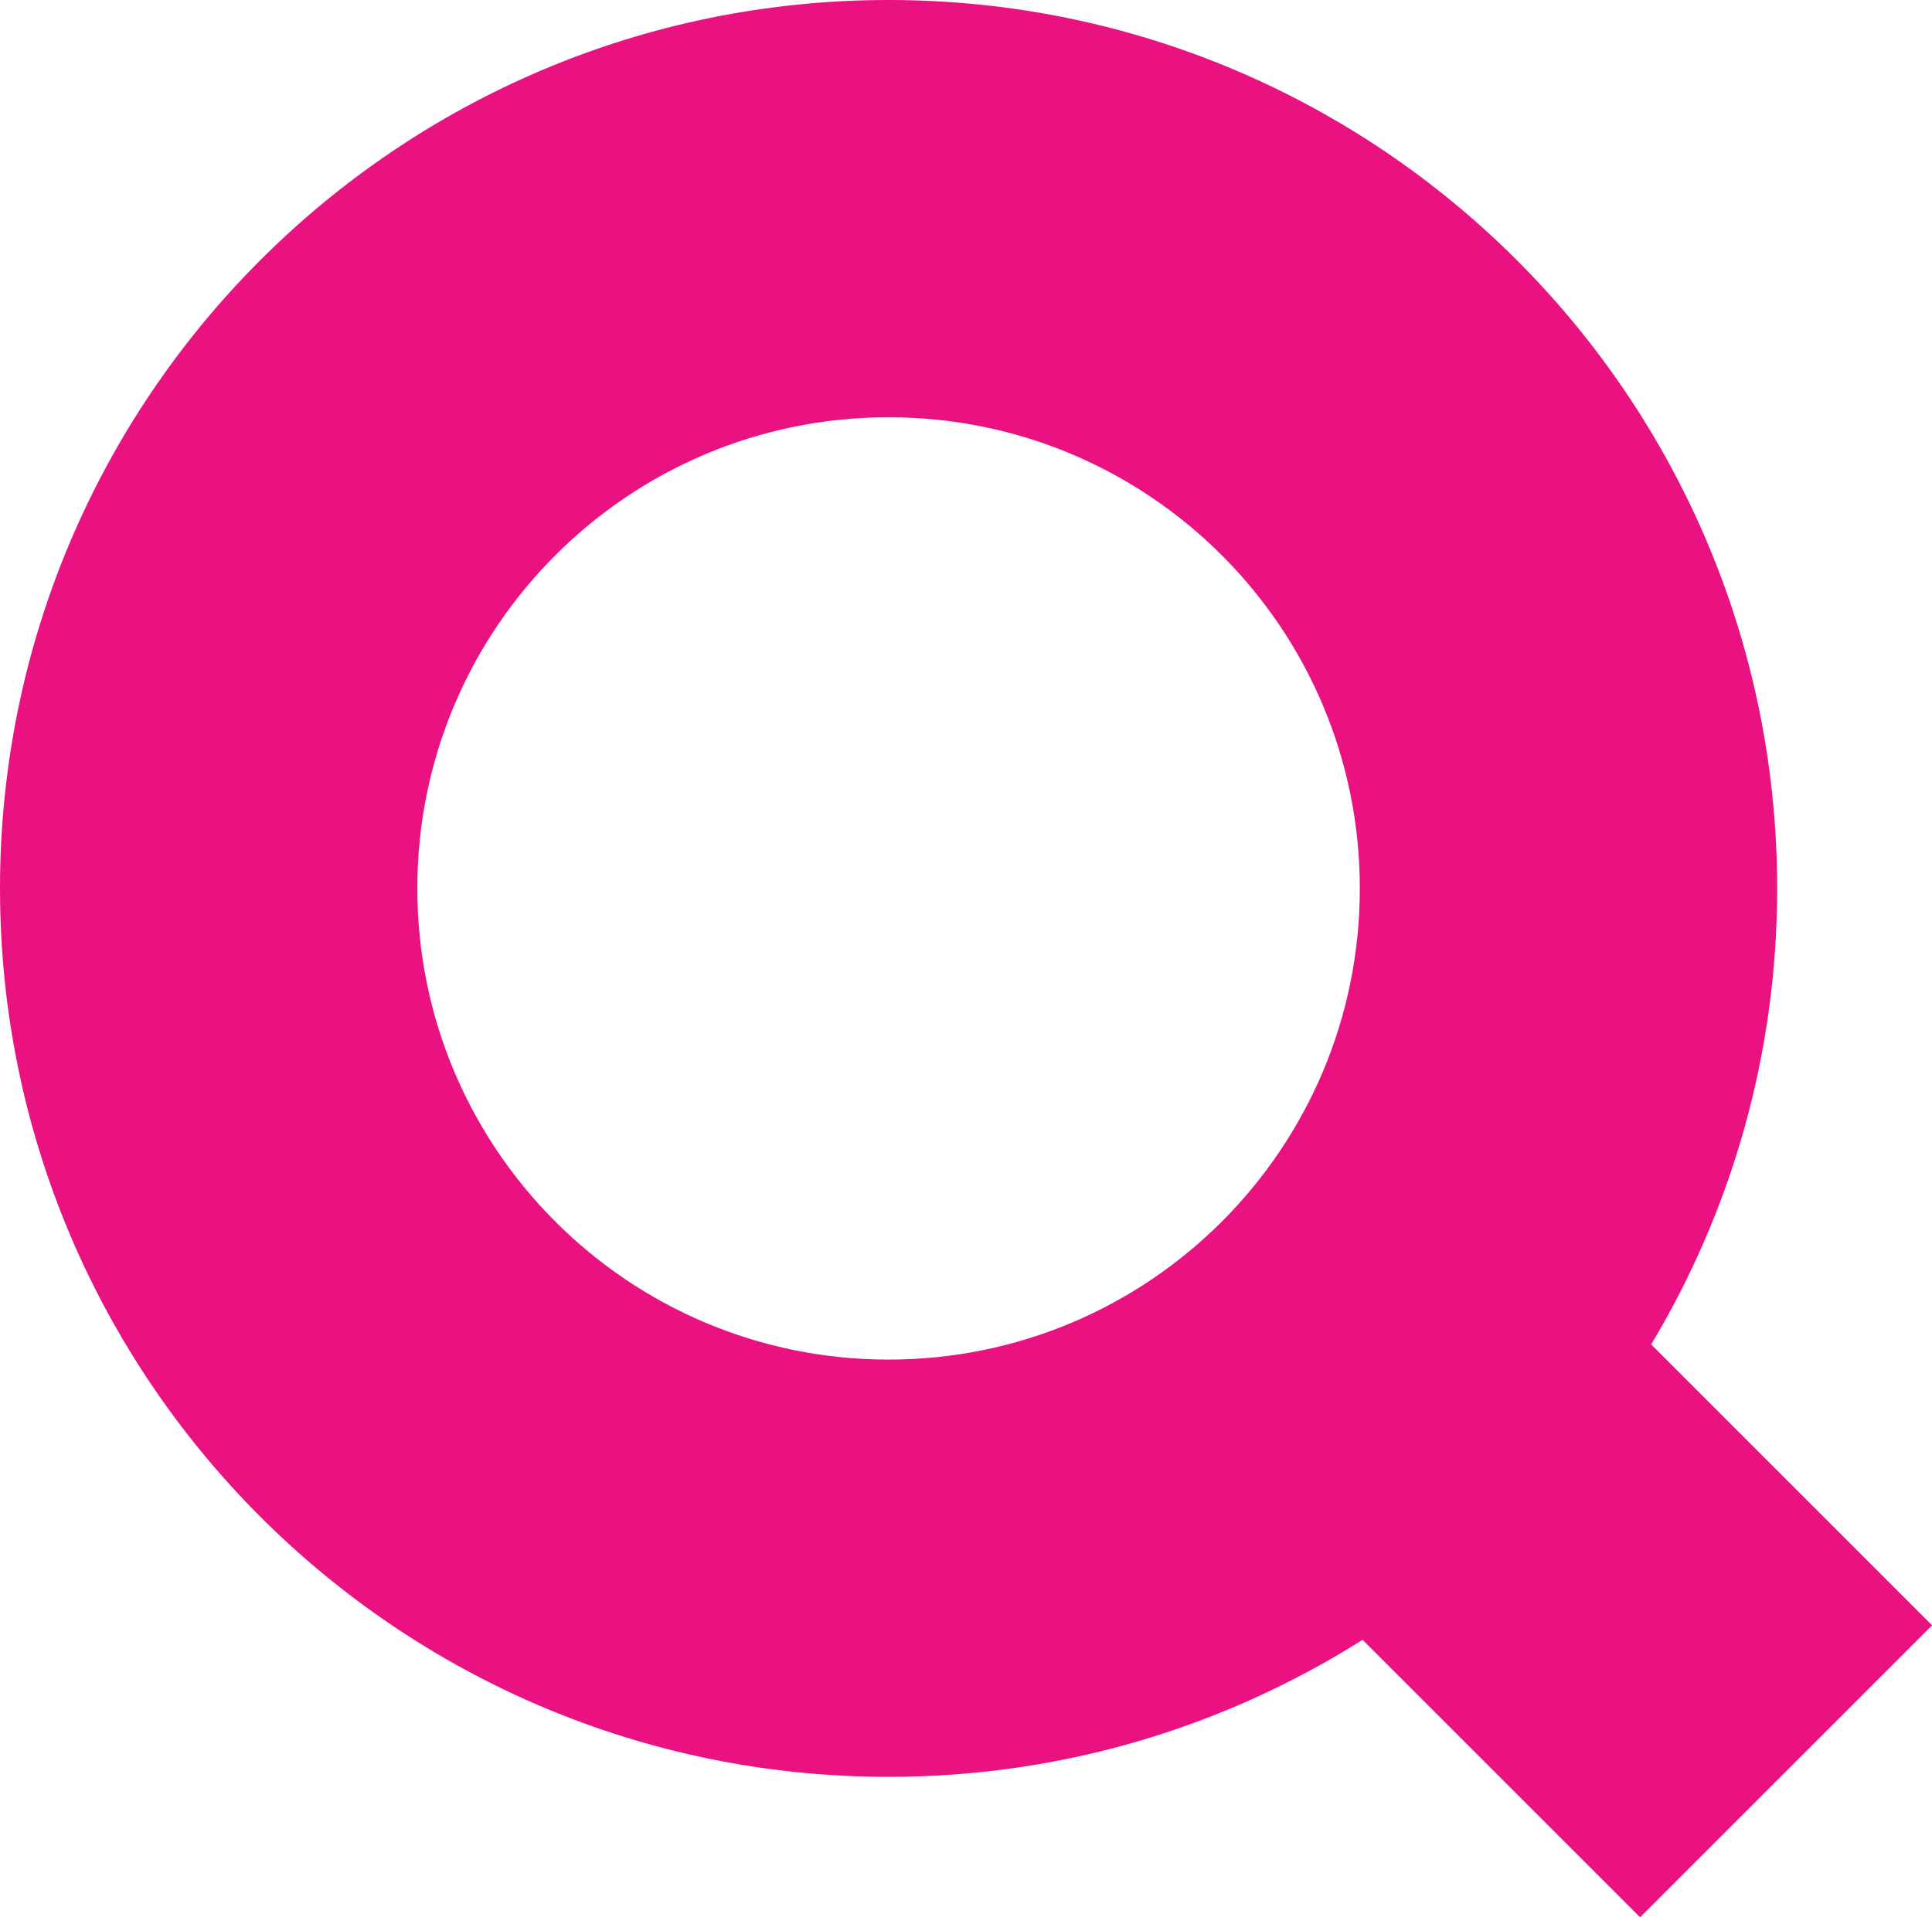 <svg xmlns="http://www.w3.org/2000/svg" data-name="Layer 1" viewBox="0 0 132.63 131.63"><path fill="#e91280" d="m132.63 111.59-19.28-19.28C118.84 83.16 122 72.45 122 61c0-33.69-27.31-61-61-61S0 27.31 0 61s27.31 61 61 61c11.97 0 23.12-3.46 32.54-9.41l19.05 19.05 20.04-20.04zM61 93.35c-17.87 0-32.35-14.48-32.35-32.35S43.13 28.65 61 28.65 93.35 43.13 93.35 61 78.87 93.35 61 93.35z"/></svg>